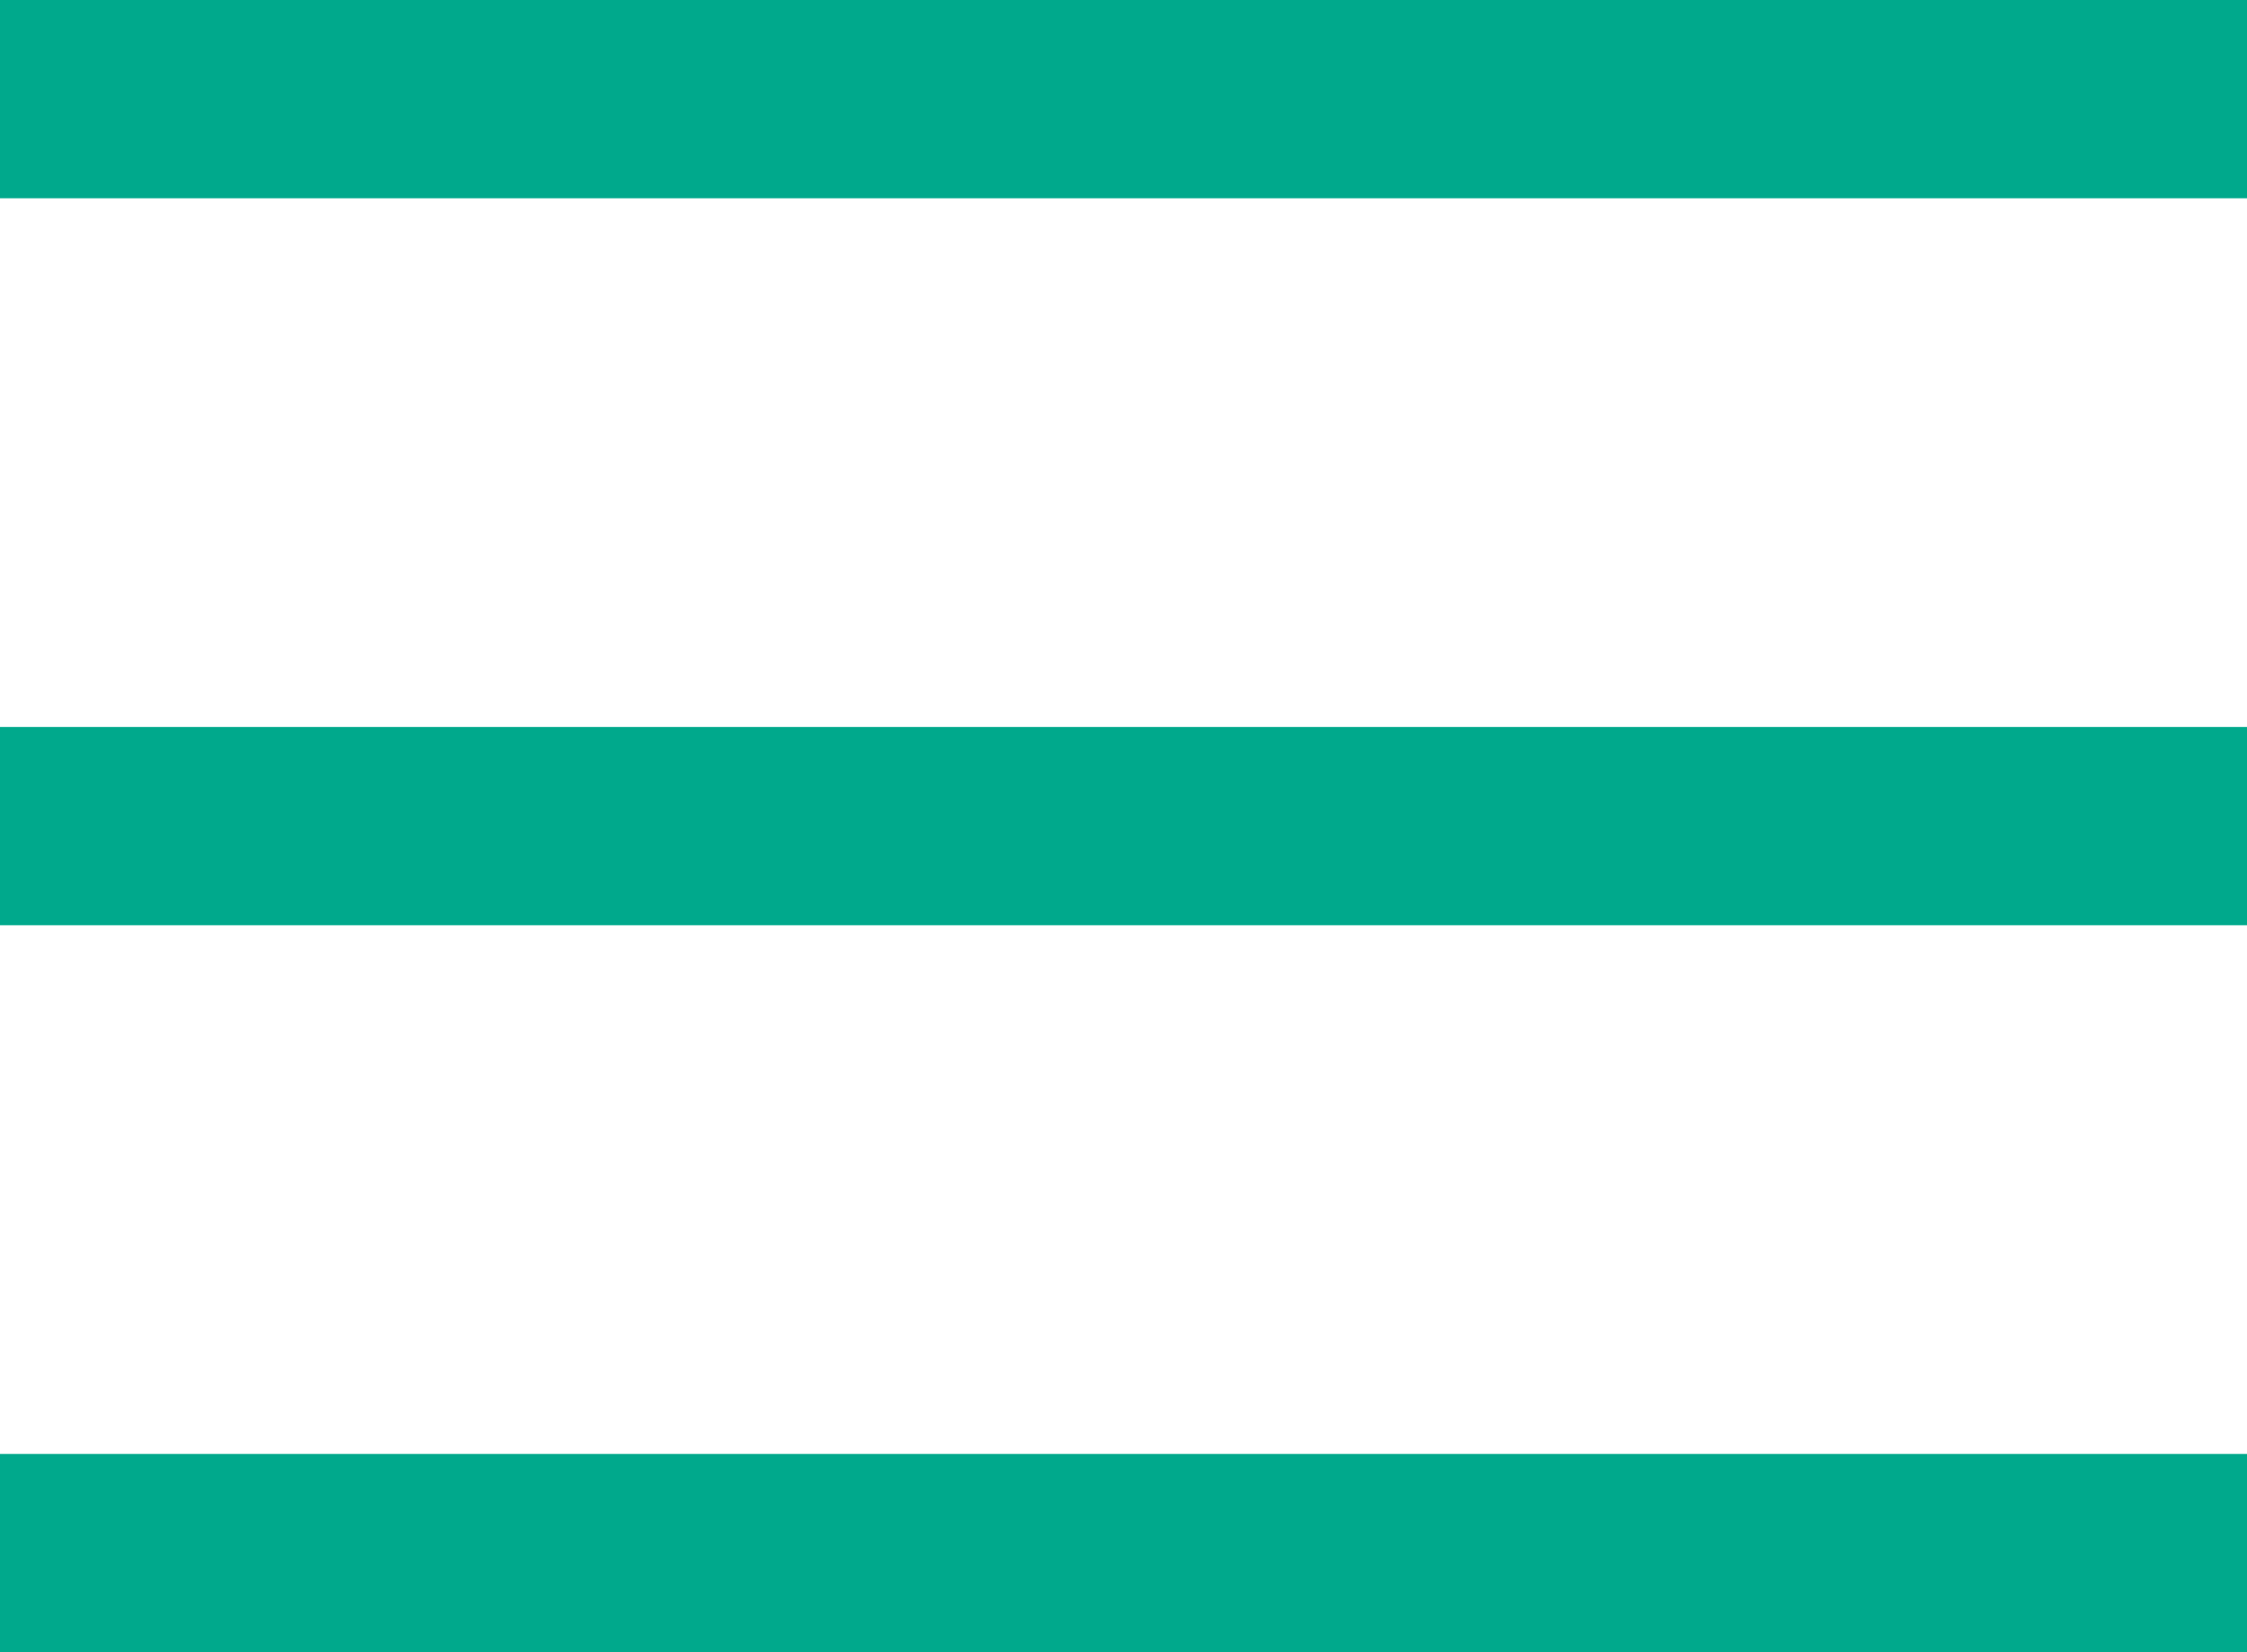 <svg xmlns="http://www.w3.org/2000/svg" width="34" height="25" viewBox="0 0 34 25"><defs><style>.a{fill:none;stroke:#00a98c;stroke-width:3px;}</style></defs><g transform="translate(-328.5 -15.5)"><path class="a" d="M6054.557,62.211h34" transform="translate(-5726.057 -45.211)"/><path class="a" d="M6054.557,62.211h34" transform="translate(-5726.057 -34.211)"/><path class="a" d="M6054.557,62.211h34" transform="translate(-5726.057 -23.211)"/></g></svg>
